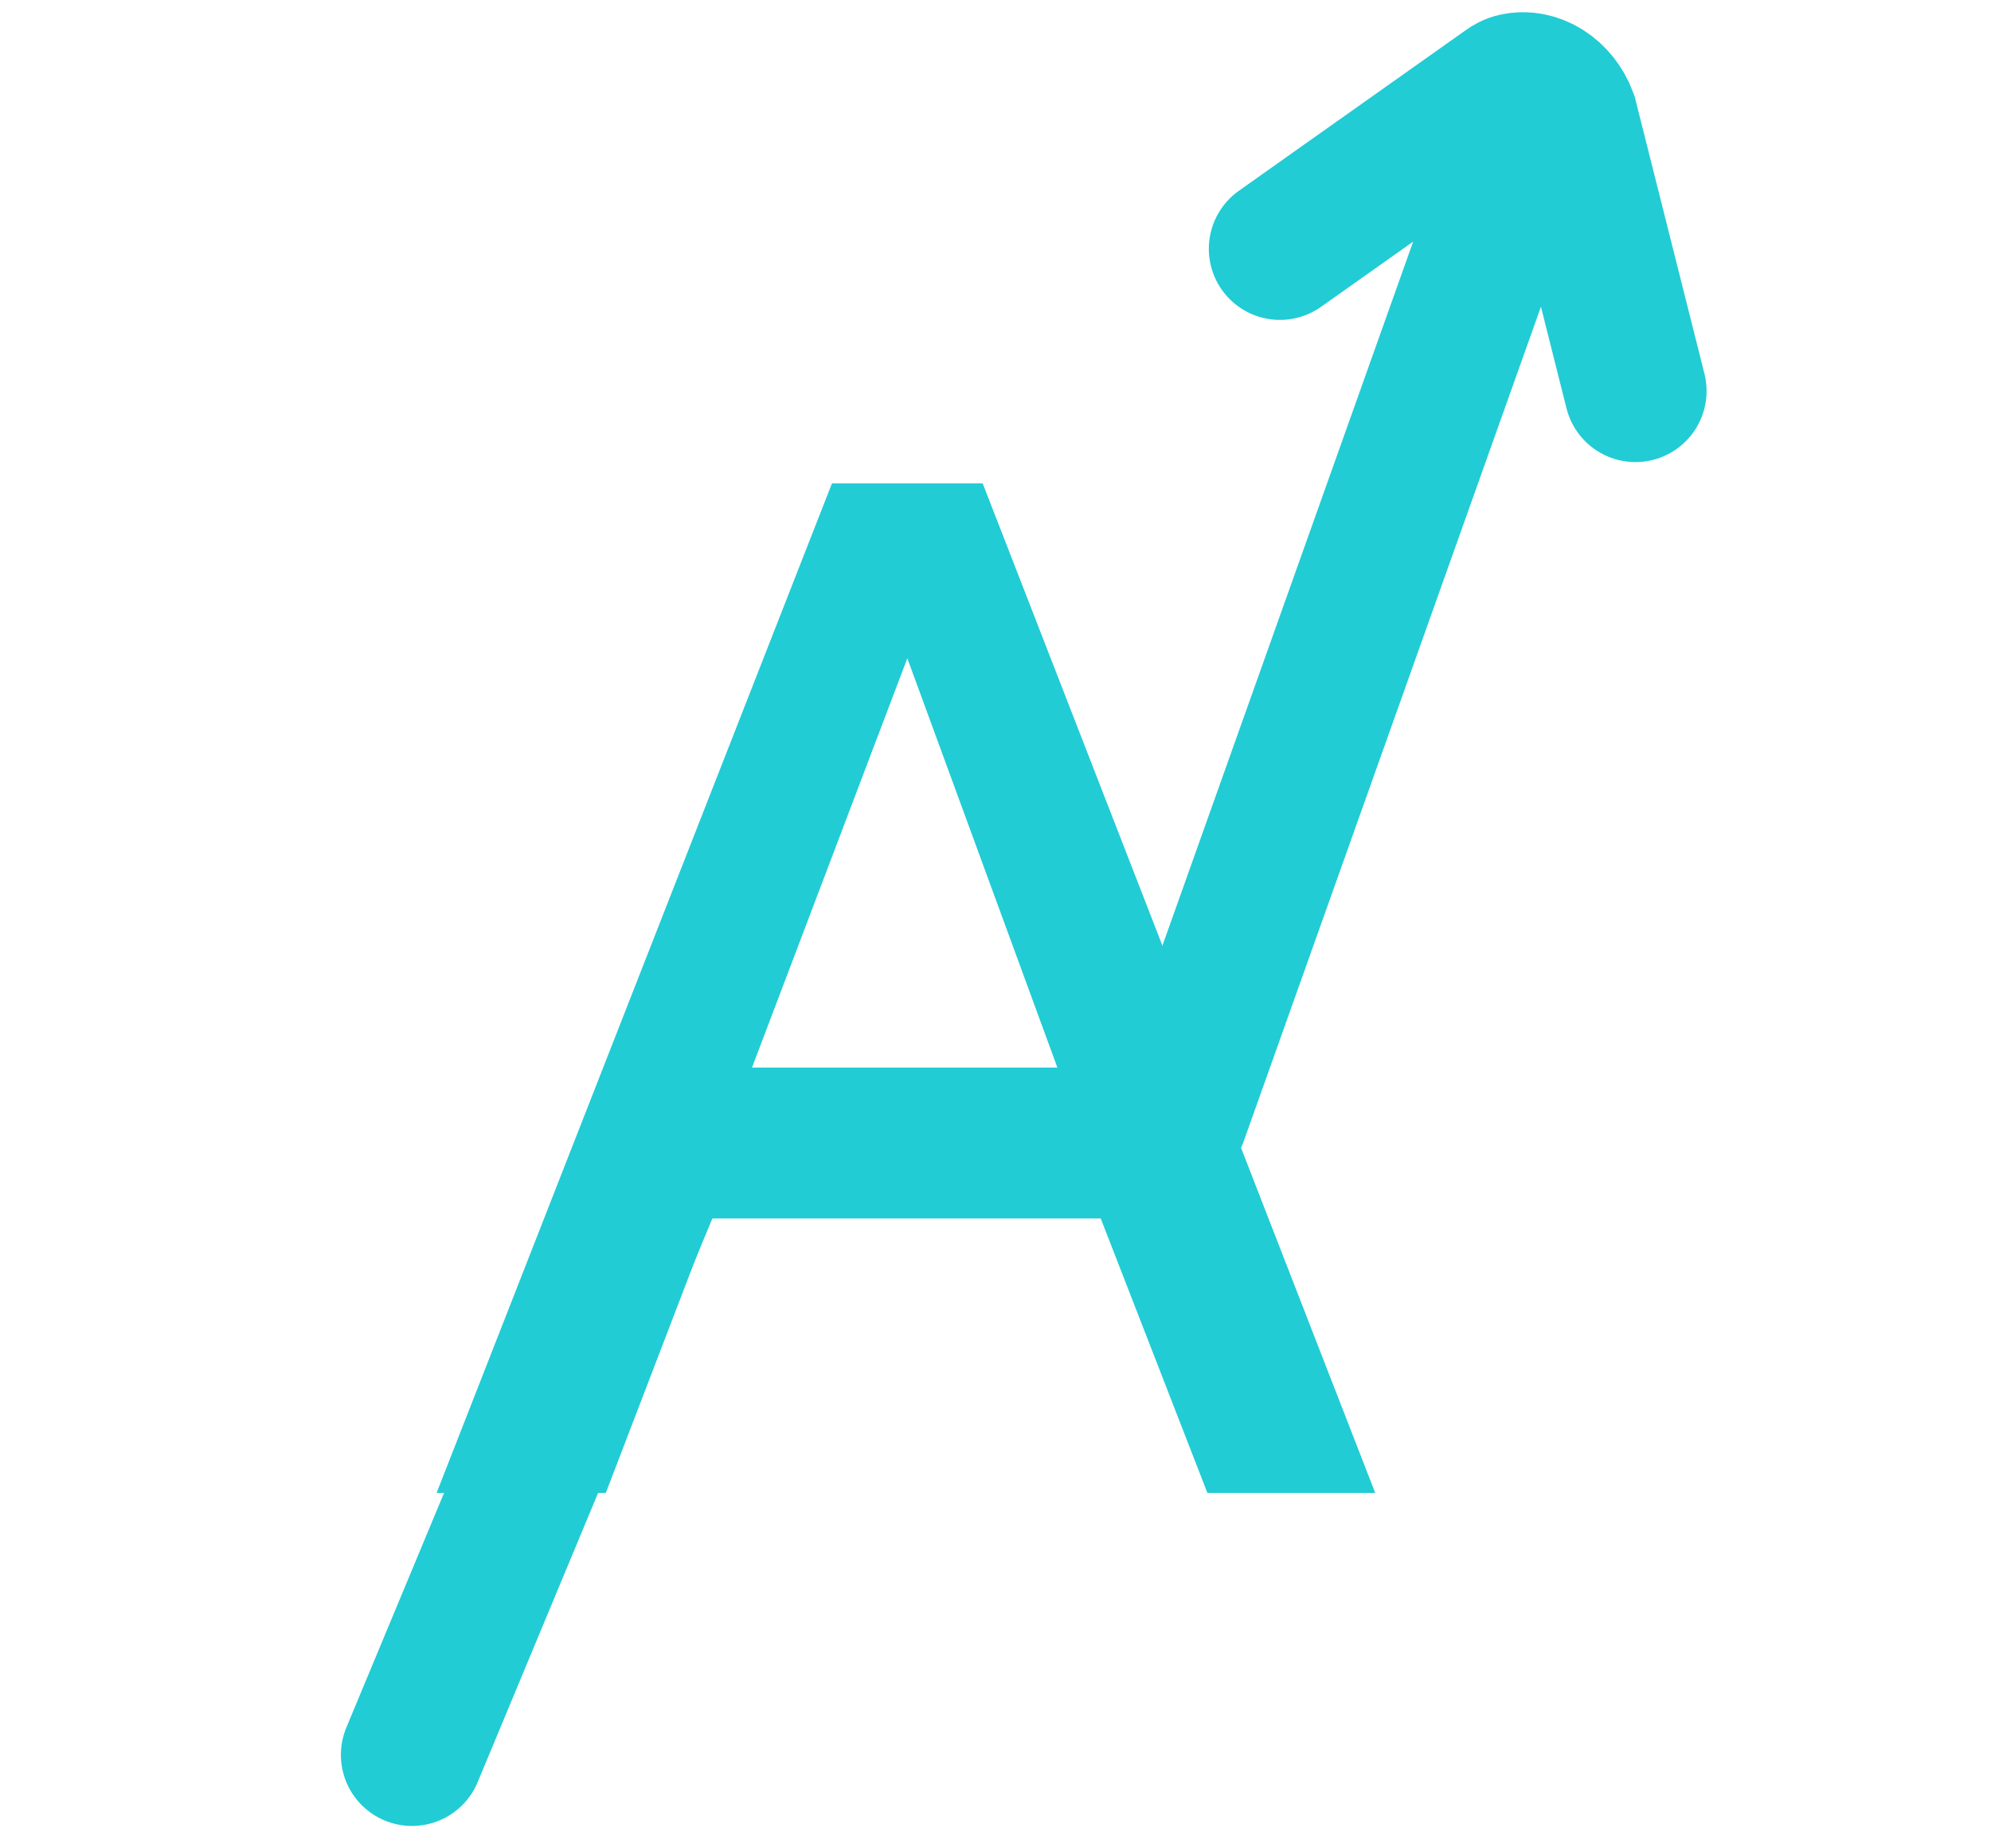 <svg width="28" height="26" viewBox="0 0 28 26" fill="none" xmlns="http://www.w3.org/2000/svg">
<path d="M5.794 24.685L9.089 16.77C9.25 16.383 9.366 16.02 9.784 16.005V16.005C9.851 16.003 9.861 16.017 9.927 16.017L15.642 16.017C15.729 16.017 15.812 16.044 15.895 16.07C16.167 16.155 16.441 16.02 16.544 15.731L21.183 2.703M18 3.5L21.192 1.24C21.227 1.215 21.265 1.193 21.308 1.184C21.593 1.119 21.907 1.315 22.031 1.649L23 5.5" stroke="#21CCD5" stroke-width="2" stroke-linecap="round"/>
<path d="M11.7 6.8H13.82L19.34 21H16.98L15.48 17.14H10L8.52 21H6.14L11.7 6.8ZM15.04 15.48L12.76 9.26L10.4 15.48H15.04Z" fill="#21CCD5"/>
</svg>
